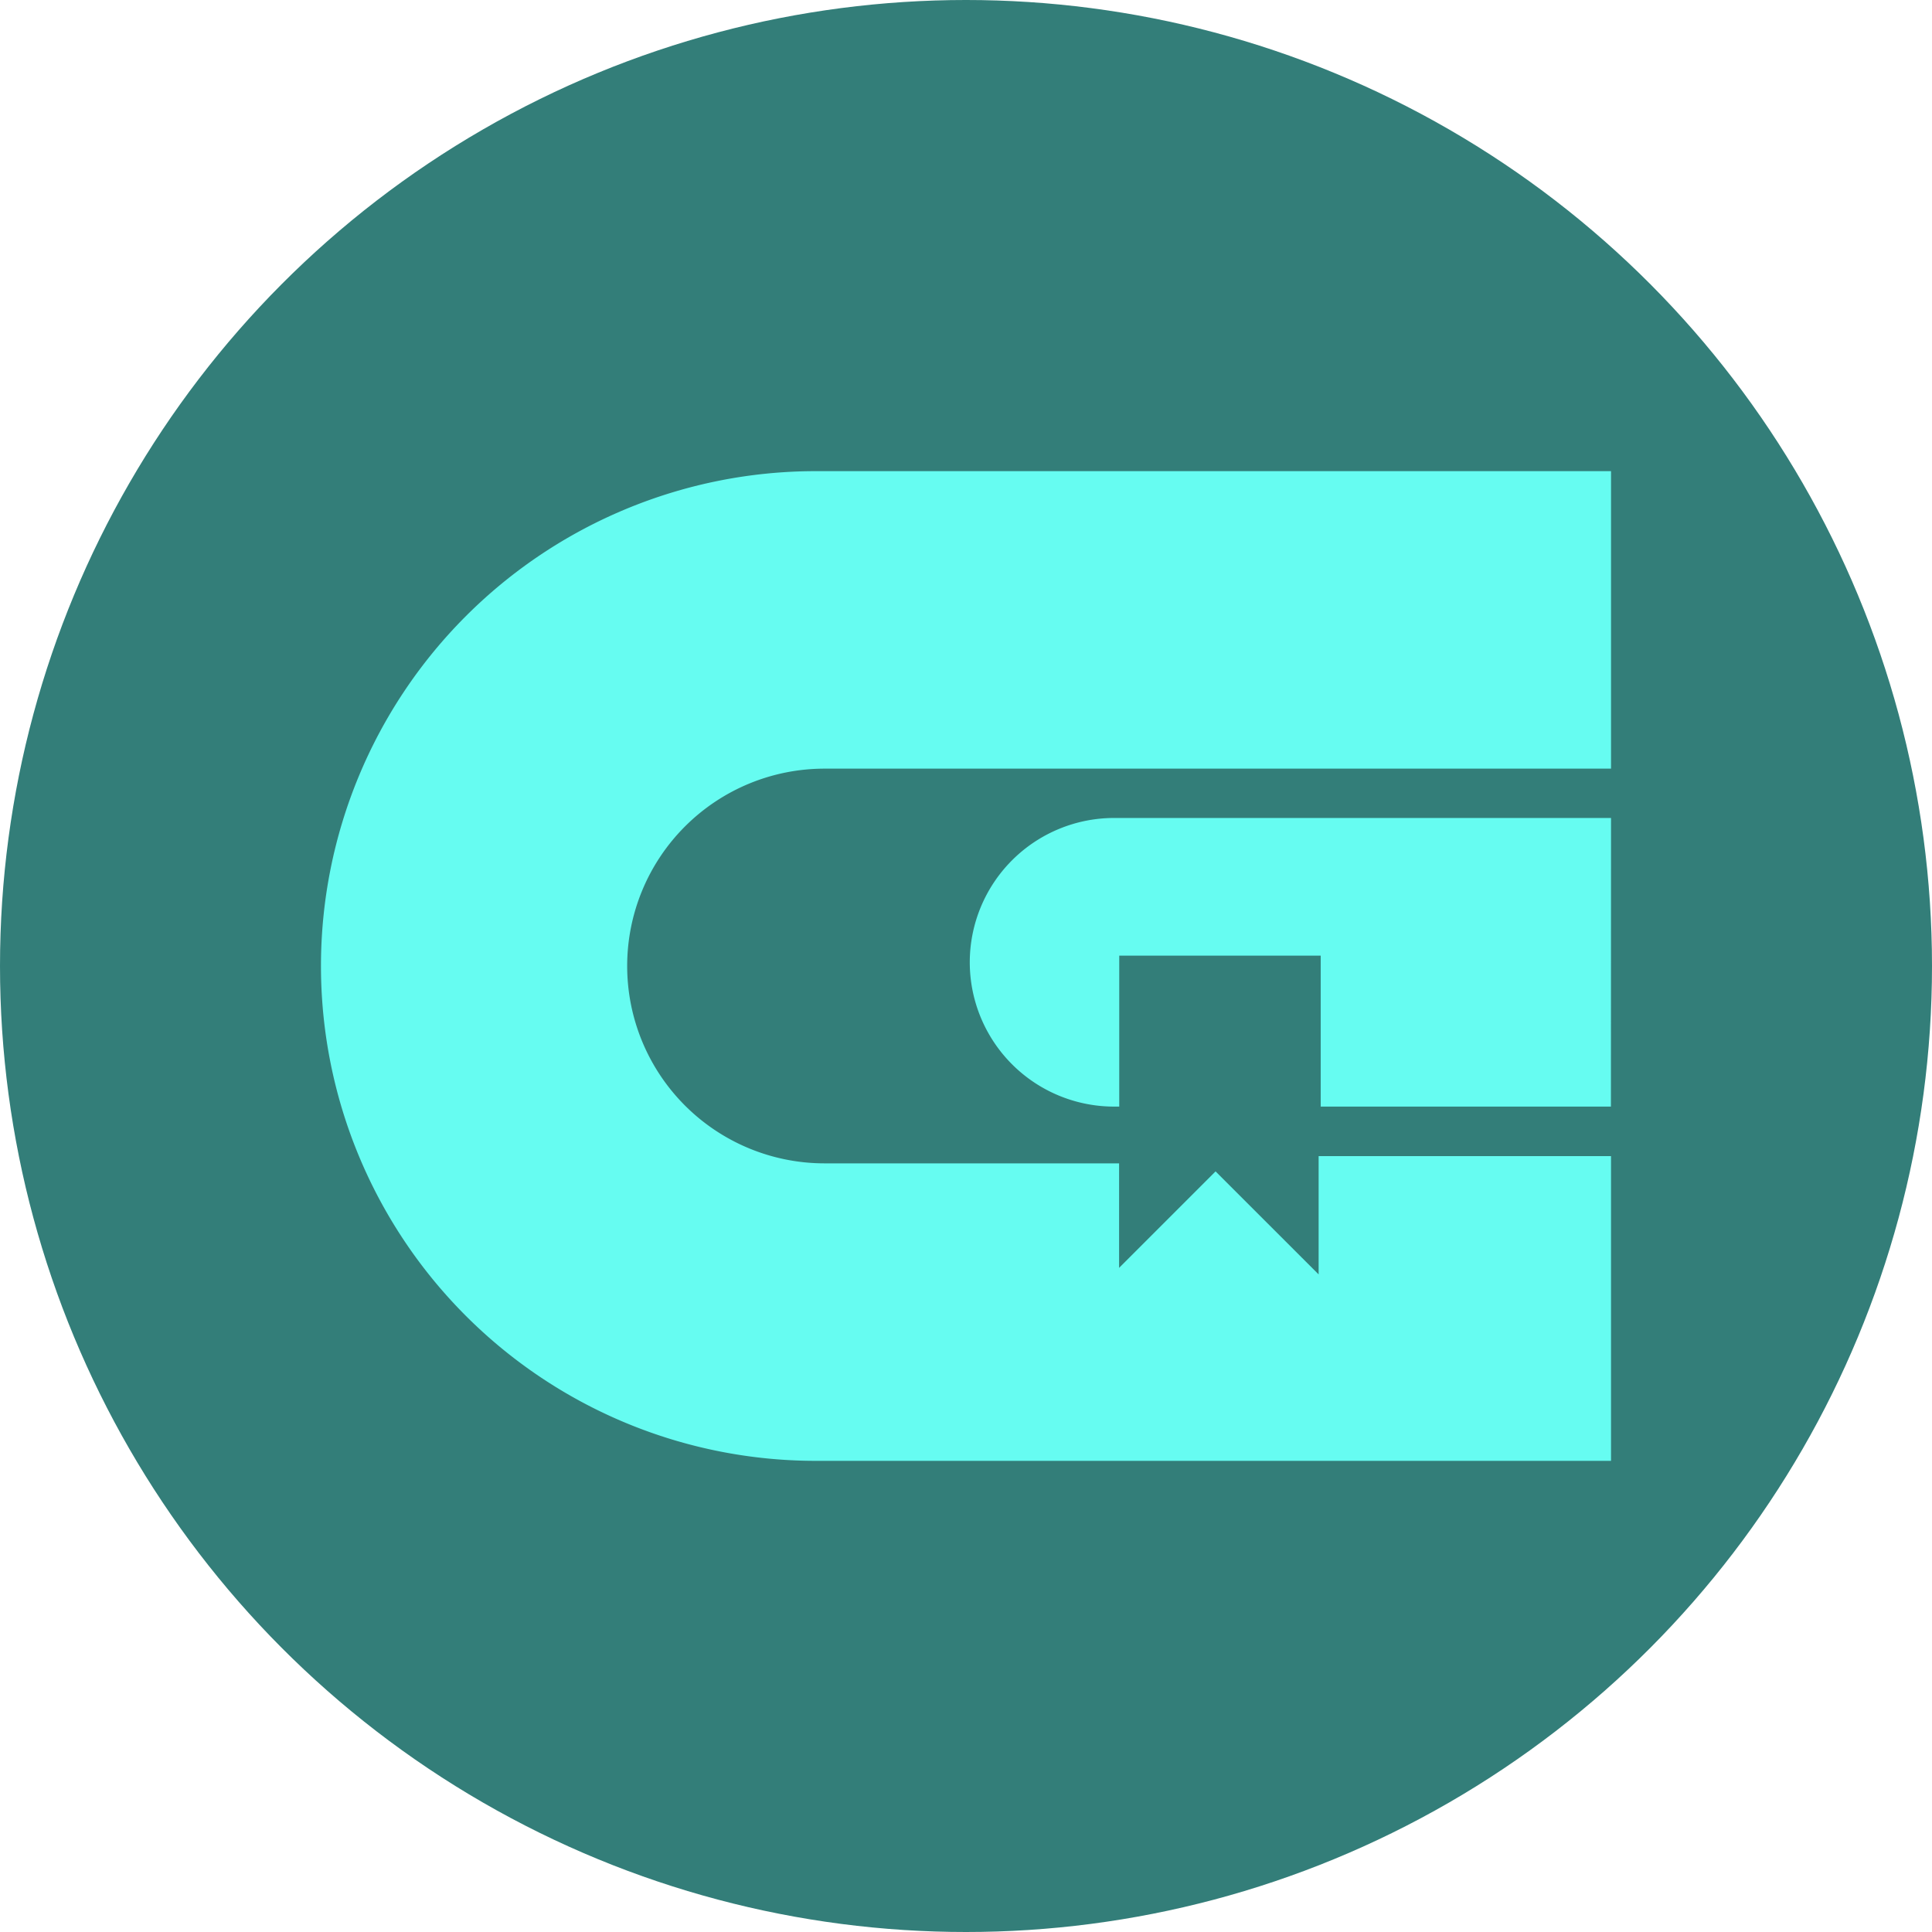 <svg xmlns="http://www.w3.org/2000/svg" id="Layer_1" data-name="Layer 1" viewBox="0 0 512 512"><defs><style>.cls-1{fill:#337e79;}.cls-2{fill:#66fcf1;}</style></defs><circle class="cls-1" cx="256" cy="256" r="256"></circle><path class="cls-2" d="M426.94,124.86V203.7H218.51a52.3,52.3,0,0,0-52.3,52.3h0a52.3,52.3,0,0,0,52.3,52.3h78.06V336l25.57-25.57,27.31,27.3V306.38h77.49v80.76H216.2A131.14,131.14,0,0,1,85.06,256h0A131.14,131.14,0,0,1,216.2,124.86Z"></path><path class="cls-2" d="M426.94,216.77H295.23A38.27,38.27,0,0,0,257,255h0a38.26,38.26,0,0,0,38.27,38.26h1.34v-40H350v40h76.91Z"></path></svg>